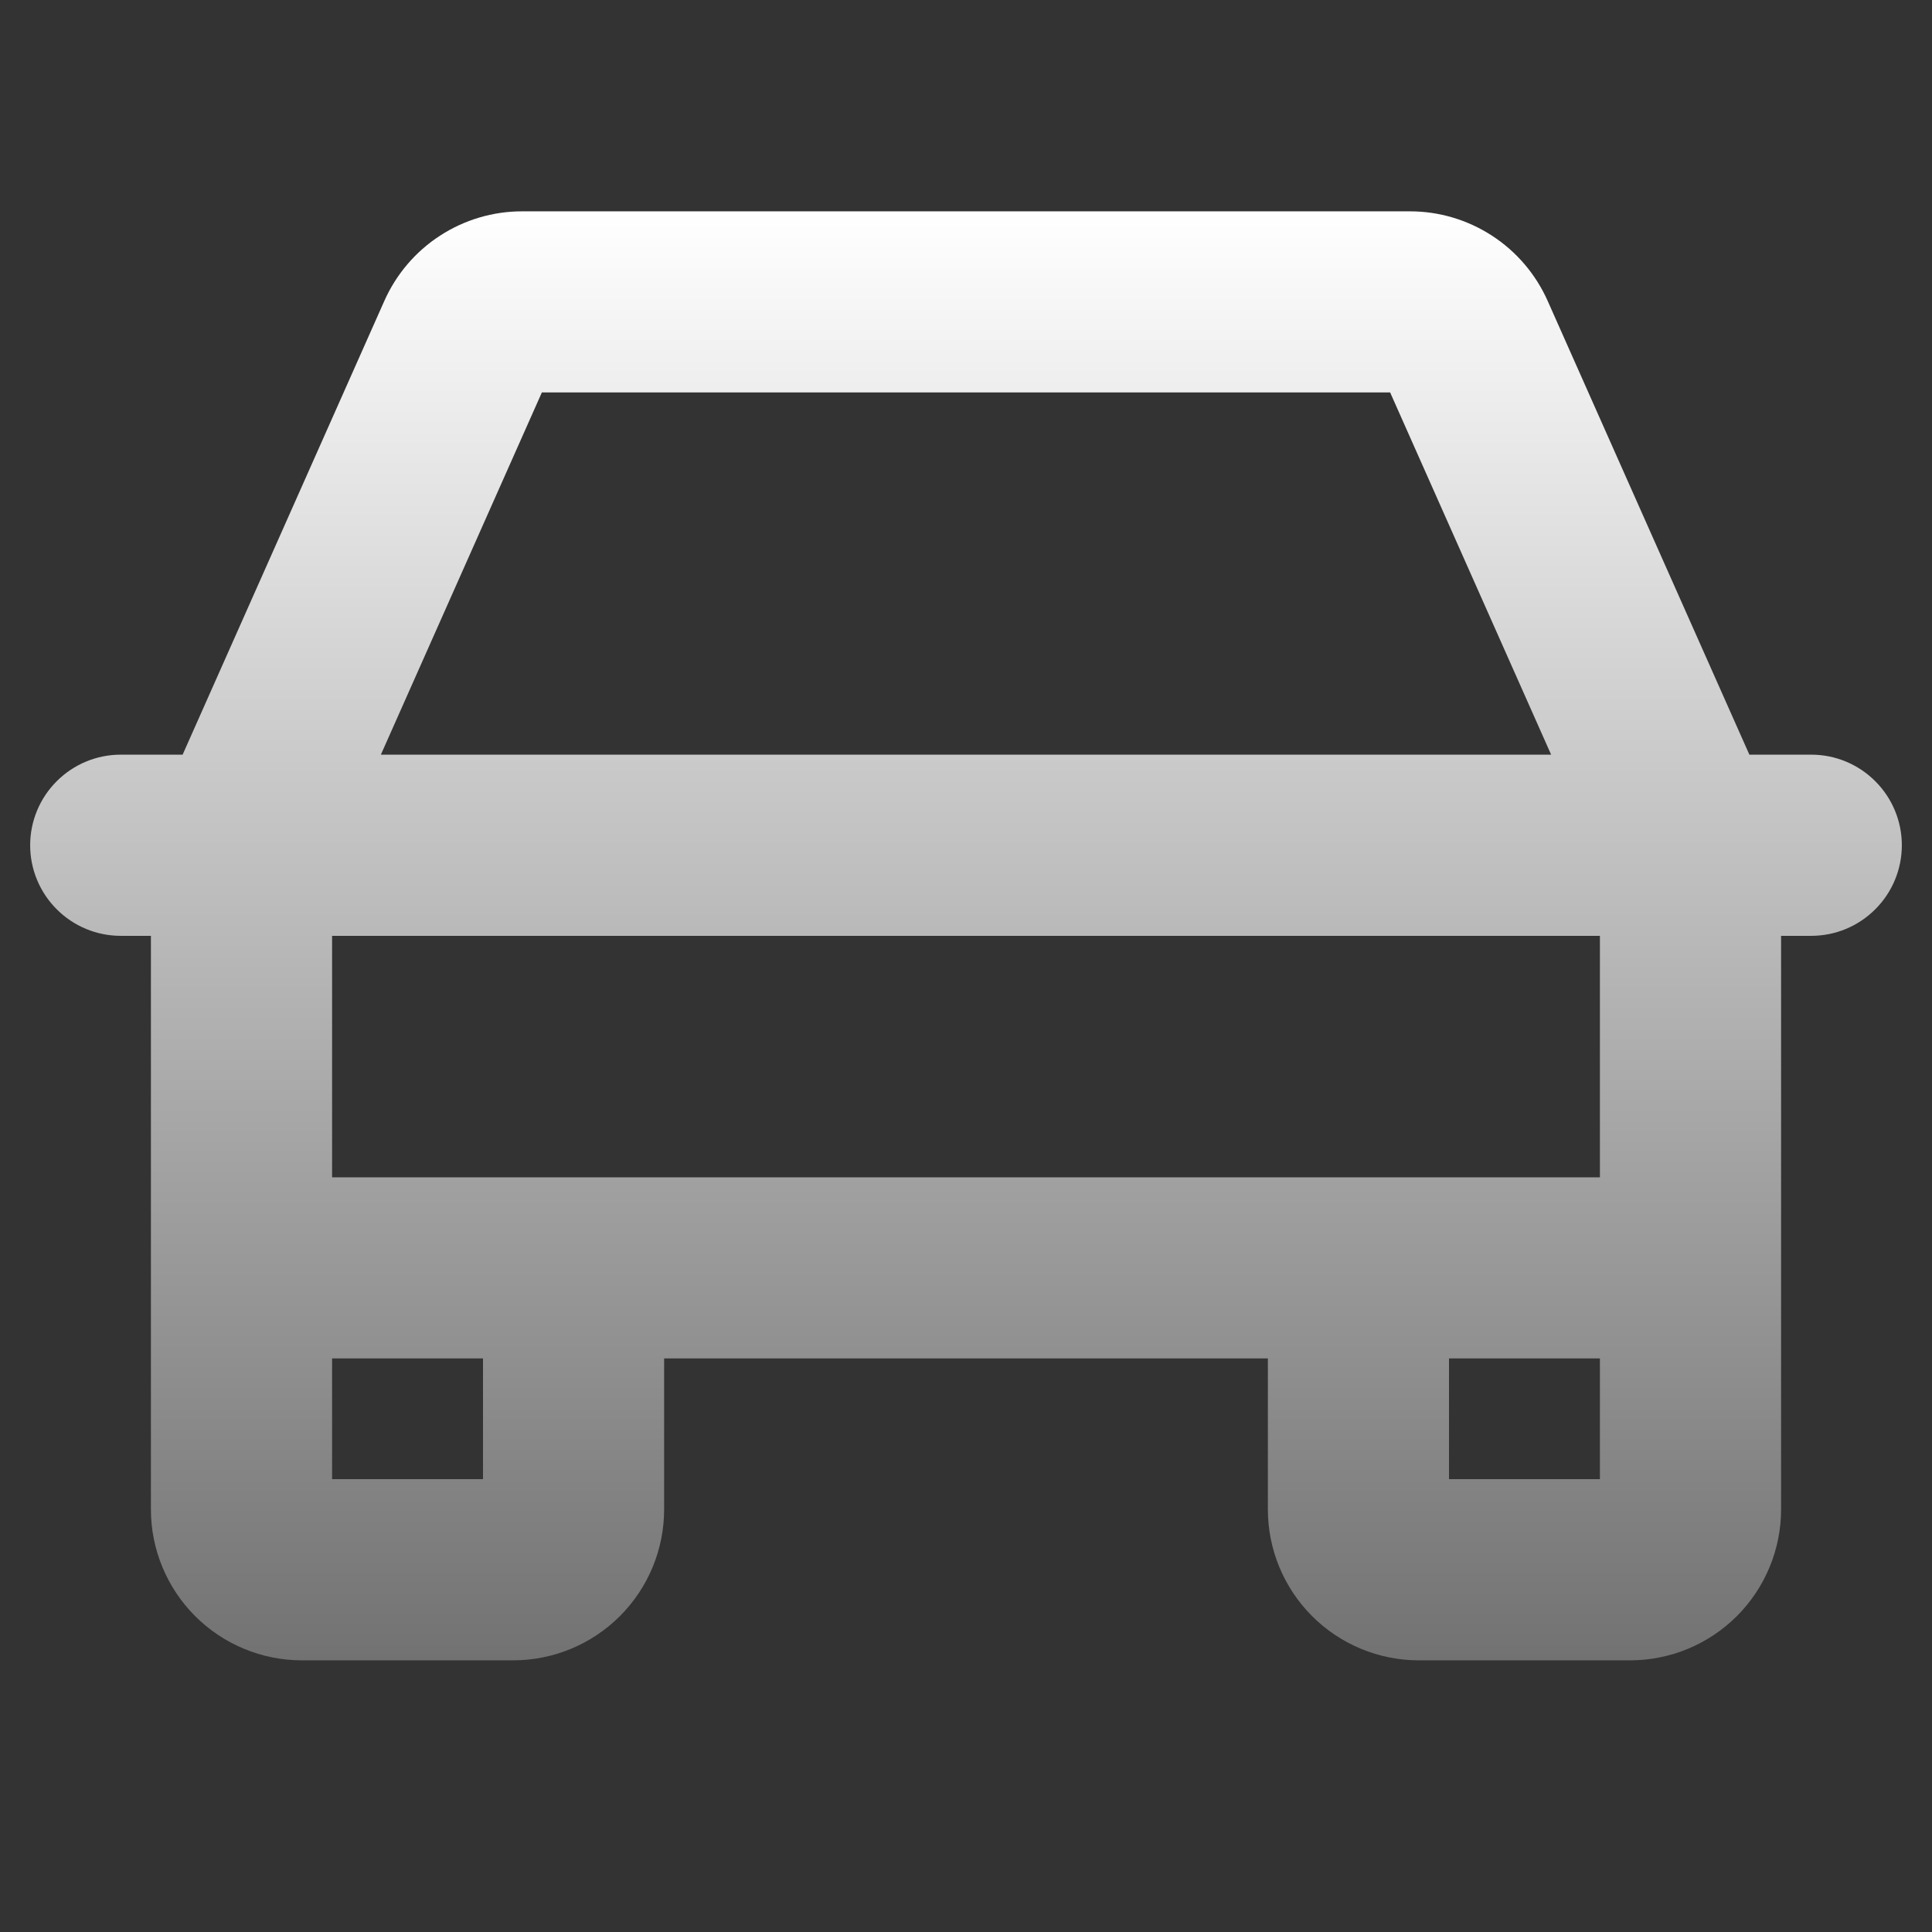 <svg width="36" height="36" viewBox="0 0 36 36" fill="none" xmlns="http://www.w3.org/2000/svg">
<rect x="0" y="0" width="36" height="36" fill="#333333" stroke="none"/>
<path d="M33.75 14.062H32.597L28.839 5.608C28.618 5.111 28.258 4.688 27.802 4.392C27.345 4.095 26.813 3.937 26.269 3.938H9.731C9.187 3.937 8.655 4.095 8.198 4.392C7.742 4.688 7.382 5.111 7.161 5.608L3.403 14.062H2.25C1.802 14.062 1.373 14.24 1.057 14.557C0.74 14.873 0.562 15.302 0.562 15.75C0.562 16.198 0.74 16.627 1.057 16.943C1.373 17.26 1.802 17.438 2.25 17.438H2.812V28.125C2.812 28.871 3.109 29.586 3.636 30.114C4.164 30.641 4.879 30.938 5.625 30.938H9.562C10.308 30.938 11.024 30.641 11.551 30.114C12.079 29.586 12.375 28.871 12.375 28.125V25.312H23.625V28.125C23.625 28.871 23.921 29.586 24.449 30.114C24.976 30.641 25.692 30.938 26.438 30.938H30.375C31.121 30.938 31.836 30.641 32.364 30.114C32.891 29.586 33.188 28.871 33.188 28.125V17.438H33.75C34.198 17.438 34.627 17.26 34.943 16.943C35.26 16.627 35.438 16.198 35.438 15.75C35.438 15.302 35.26 14.873 34.943 14.557C34.627 14.24 34.198 14.062 33.75 14.062ZM10.097 7.312H25.903L28.903 14.062H7.097L10.097 7.312ZM9 27.562H6.188V25.312H9V27.562ZM27 27.562V25.312H29.812V27.562H27ZM29.812 21.938H6.188V17.438H29.812V21.938Z" fill="url(#paint0_linear_21_30691)"/>
<defs>
<linearGradient id="paint0_linear_21_30691" x1="18" y1="3.938" x2="18" y2="30.938" gradientUnits="userSpaceOnUse">
<stop stop-color="white"/>
<stop offset="1" stop-color="#727272"/>
</linearGradient>
</defs>
</svg>
